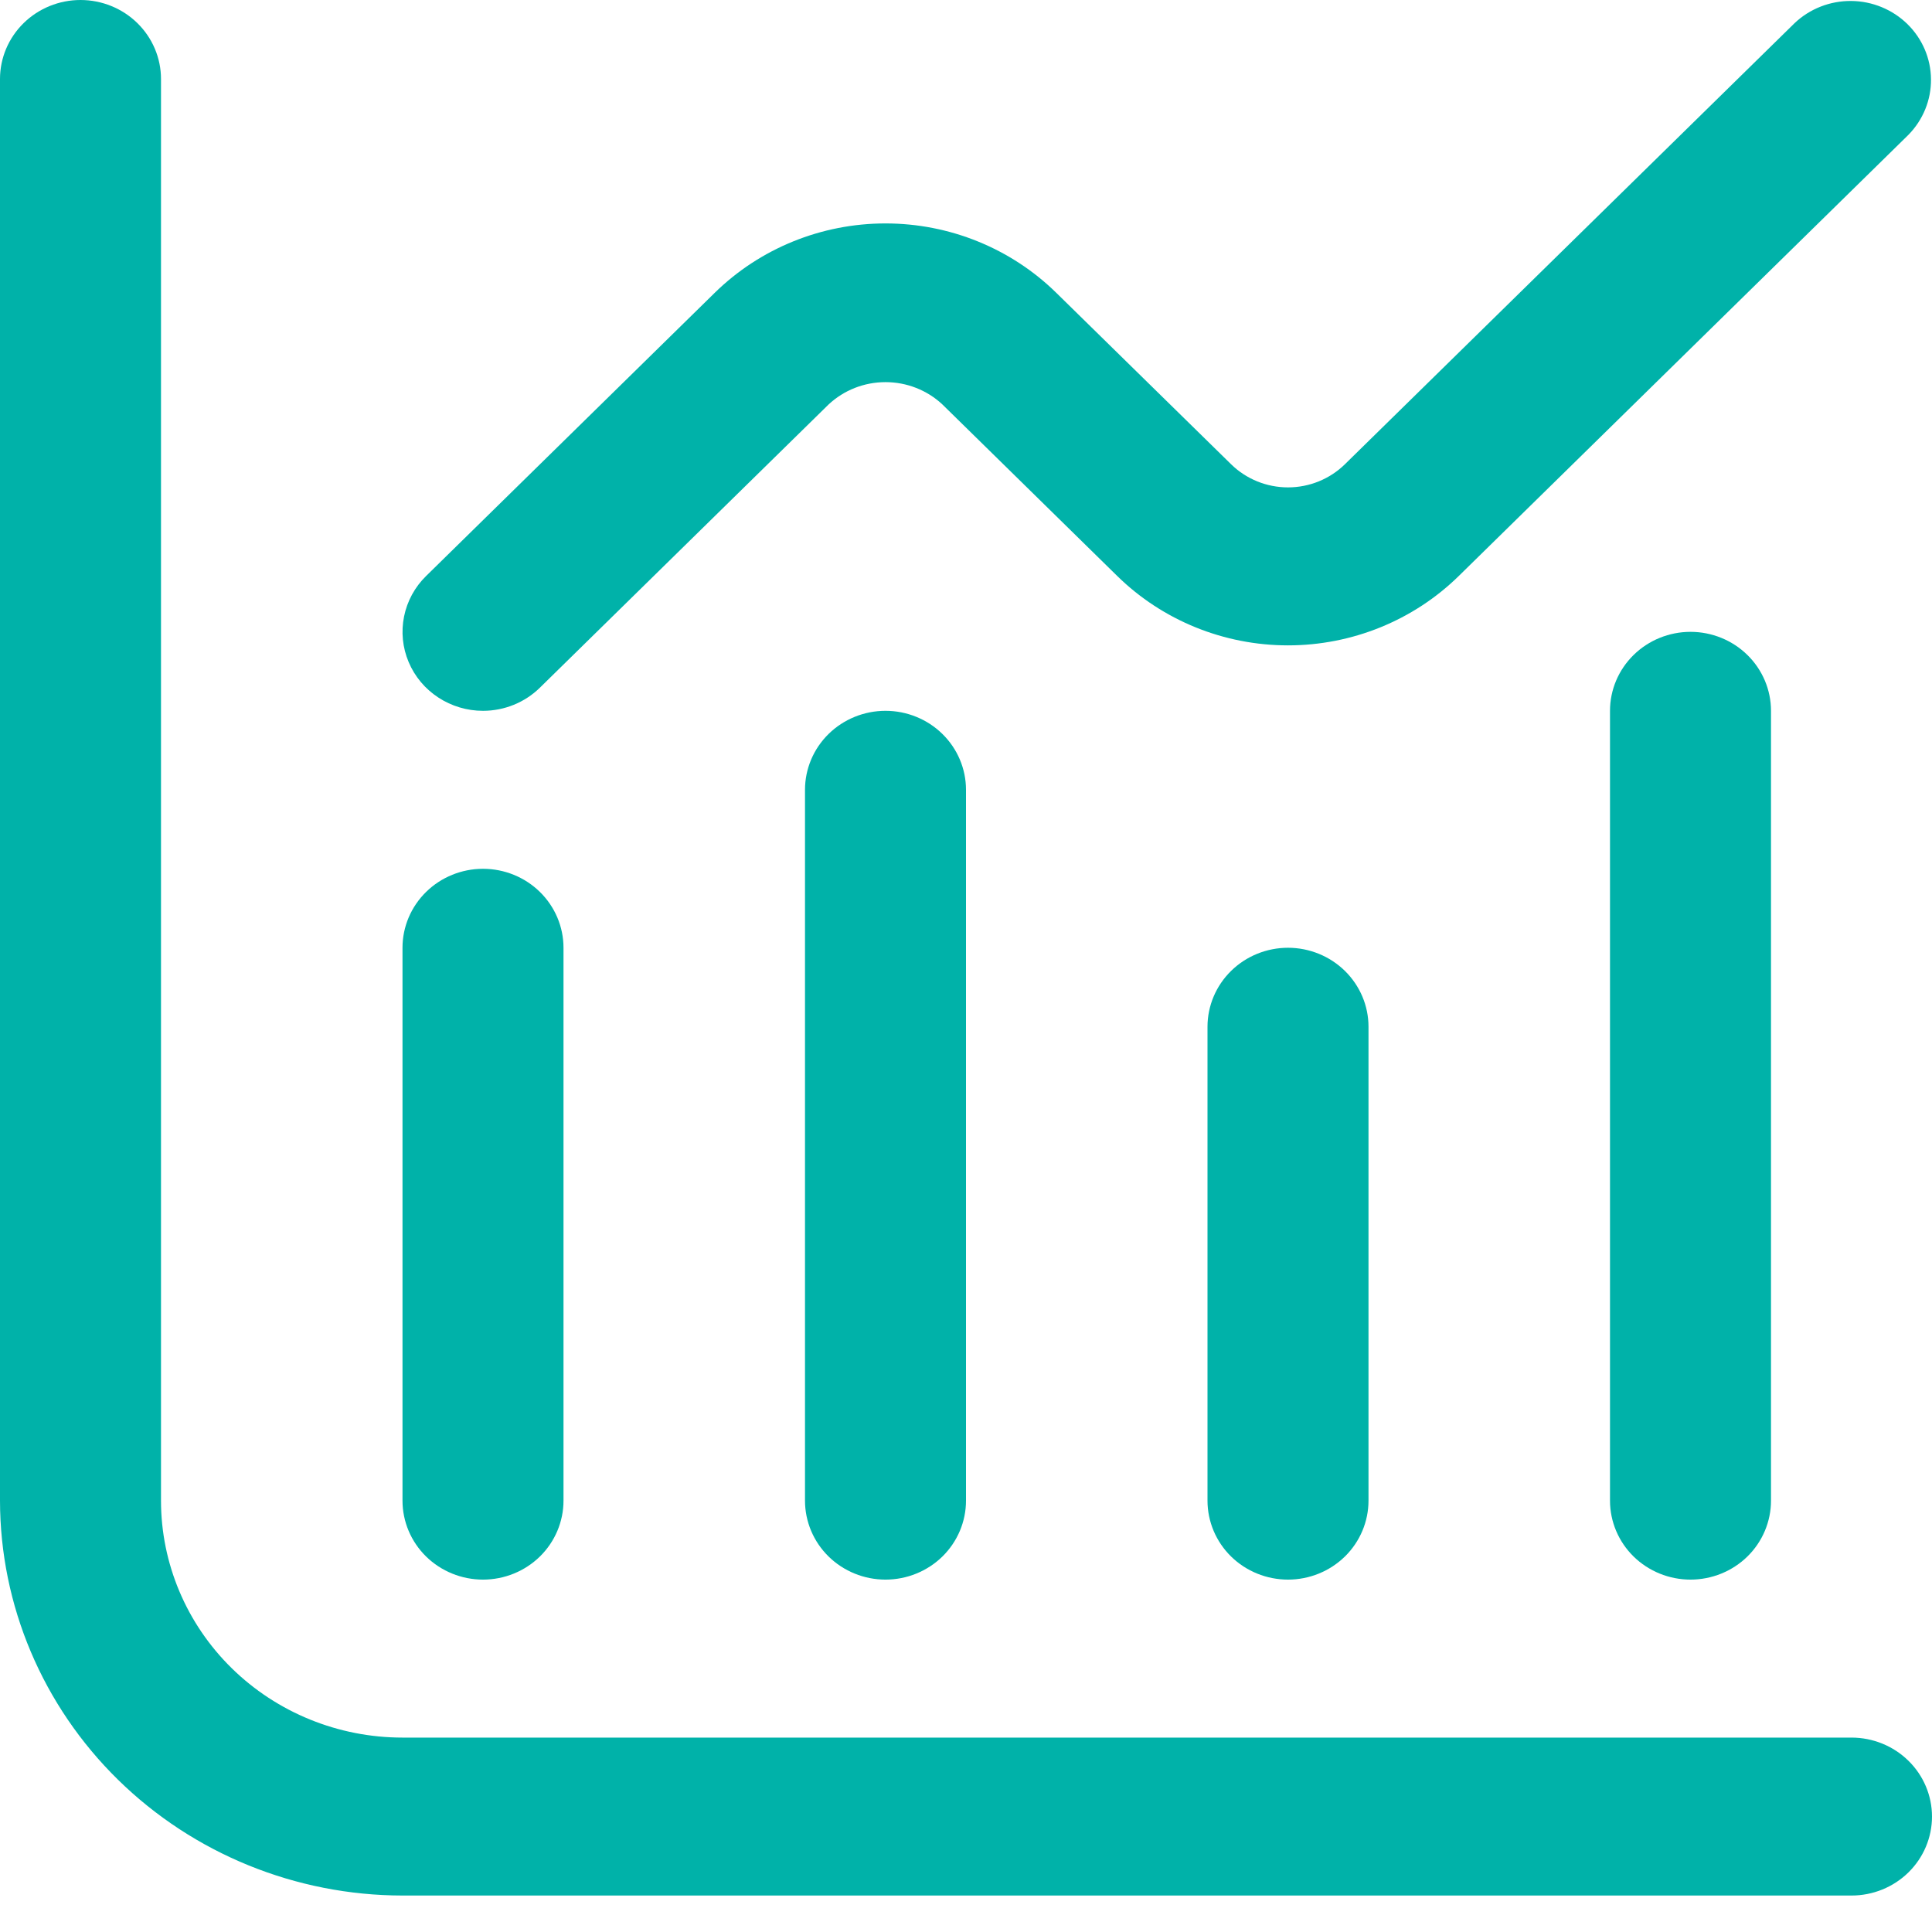 <svg width="48" height="48" viewBox="0 0 48 48" fill="none" xmlns="http://www.w3.org/2000/svg">
<path d="M46 43.17H10C8.409 43.17 6.883 42.55 5.757 41.446C4.632 40.342 4 38.844 4 37.283V1.962C4 1.442 3.789 0.943 3.414 0.575C3.039 0.207 2.53 0 2 0C1.47 0 0.961 0.207 0.586 0.575C0.211 0.943 0 1.442 0 1.962V37.283C0.003 39.884 1.058 42.378 2.932 44.217C4.807 46.056 7.349 47.091 10 47.094H46C46.53 47.094 47.039 46.888 47.414 46.52C47.789 46.152 48 45.653 48 45.132C48 44.612 47.789 44.112 47.414 43.745C47.039 43.377 46.53 43.17 46 43.17Z" fill="#00B2A9"/>
<path d="M12 39.245C12.53 39.245 13.039 39.038 13.414 38.671C13.789 38.303 14 37.803 14 37.283V23.547C14 23.027 13.789 22.528 13.414 22.16C13.039 21.792 12.53 21.585 12 21.585C11.47 21.585 10.961 21.792 10.586 22.16C10.211 22.528 10 23.027 10 23.547V37.283C10 37.803 10.211 38.303 10.586 38.671C10.961 39.038 11.47 39.245 12 39.245Z" fill="#00B2A9"/>
<path d="M20 19.623V37.283C20 37.803 20.211 38.303 20.586 38.671C20.961 39.038 21.47 39.245 22 39.245C22.53 39.245 23.039 39.038 23.414 38.671C23.789 38.303 24 37.803 24 37.283V19.623C24 19.102 23.789 18.603 23.414 18.235C23.039 17.867 22.53 17.66 22 17.66C21.47 17.66 20.961 17.867 20.586 18.235C20.211 18.603 20 19.102 20 19.623Z" fill="#00B2A9"/>
<path d="M30 25.509V37.283C30 37.803 30.211 38.303 30.586 38.671C30.961 39.038 31.47 39.245 32 39.245C32.53 39.245 33.039 39.038 33.414 38.671C33.789 38.303 34 37.803 34 37.283V25.509C34 24.989 33.789 24.49 33.414 24.122C33.039 23.754 32.53 23.547 32 23.547C31.47 23.547 30.961 23.754 30.586 24.122C30.211 24.49 30 24.989 30 25.509Z" fill="#00B2A9"/>
<path d="M40 17.66V37.283C40 37.803 40.211 38.303 40.586 38.671C40.961 39.038 41.47 39.245 42 39.245C42.53 39.245 43.039 39.038 43.414 38.671C43.789 38.303 44 37.803 44 37.283V17.66C44 17.14 43.789 16.641 43.414 16.273C43.039 15.905 42.53 15.698 42 15.698C41.47 15.698 40.961 15.905 40.586 16.273C40.211 16.641 40 17.14 40 17.66Z" fill="#00B2A9"/>
<path d="M12 17.66C12.53 17.66 13.039 17.453 13.414 17.085L20.586 10.049C20.967 9.692 21.474 9.494 22 9.494C22.526 9.494 23.033 9.692 23.414 10.049L27.758 14.311C28.883 15.414 30.409 16.034 32 16.034C33.591 16.034 35.117 15.414 36.242 14.311L47.414 3.35C47.778 2.979 47.98 2.484 47.975 1.969C47.971 1.455 47.761 0.963 47.39 0.599C47.019 0.235 46.517 0.029 45.993 0.024C45.468 0.02 44.963 0.217 44.586 0.575L33.414 11.534C33.039 11.902 32.53 12.109 32 12.109C31.47 12.109 30.961 11.902 30.586 11.534L26.242 7.274C25.117 6.171 23.591 5.551 22 5.551C20.409 5.551 18.883 6.171 17.758 7.274L10.586 14.311C10.306 14.585 10.116 14.935 10.039 15.315C9.962 15.696 10.001 16.09 10.153 16.449C10.304 16.808 10.56 17.114 10.889 17.329C11.218 17.545 11.604 17.66 12 17.66Z" fill="#00B2A9"/>
</svg>

